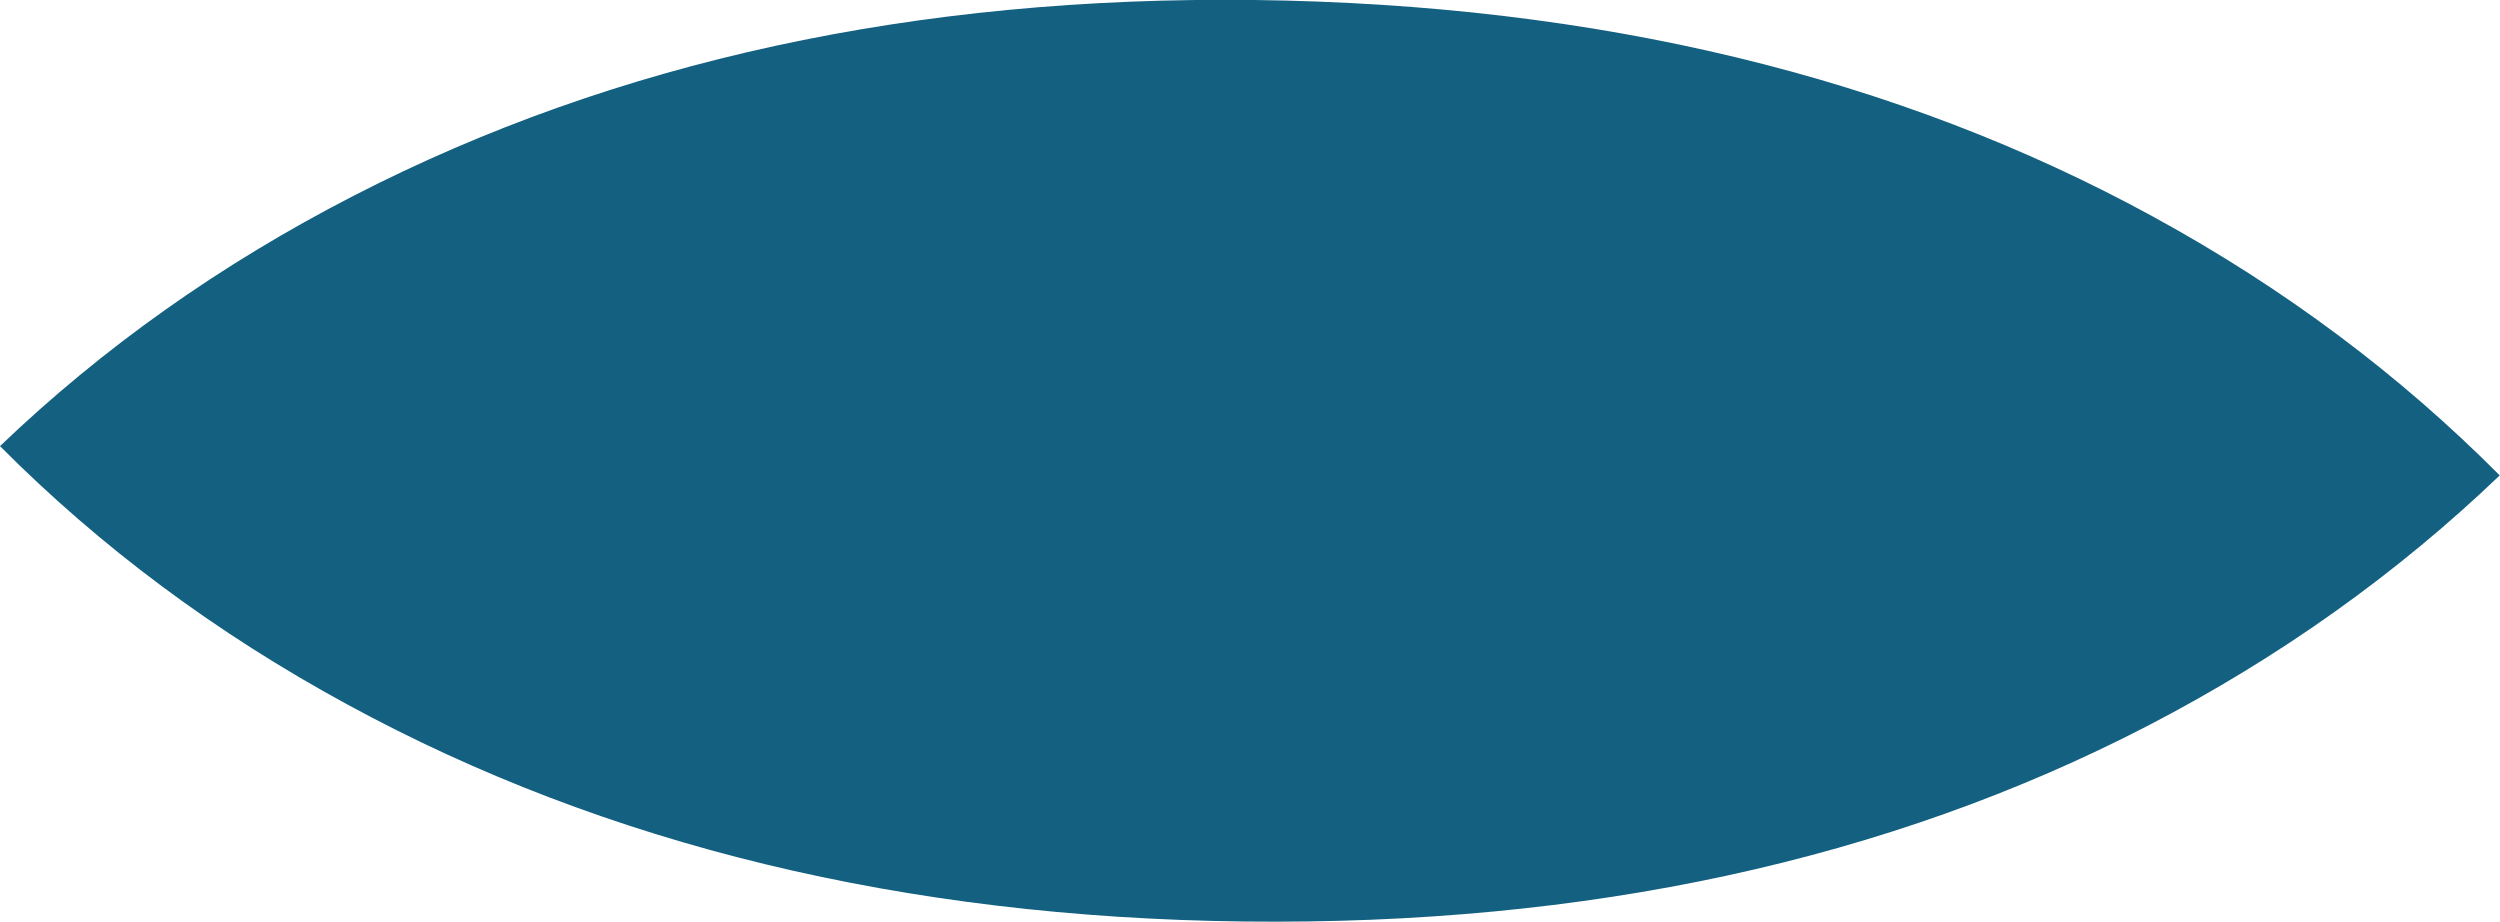 <svg xmlns="http://www.w3.org/2000/svg" id="Capa_1" data-name="Capa 1" viewBox="0 0 86.19 31.78"><defs><style>      .cls-1 {        fill: #136081;        stroke-width: 0px;      }    </style></defs><g id="_Repetici&#xF3;n_radial_" data-name="&amp;lt;Repetici&#xF3;n radial&amp;gt;"><path class="cls-1" d="M11.98,24.29c8.91,4.85,19.21,7.34,30.9,7.48,11.82.14,22.21-2.11,31.17-6.75,4.55-2.36,8.59-5.24,12.13-8.63-3.46-3.48-7.43-6.45-11.93-8.91C65.41,2.64,55.08.15,43.26,0c-11.69-.14-22.05,2.11-31.07,6.75C7.6,9.11,3.54,11.99,0,15.38c3.46,3.48,7.45,6.45,11.98,8.91"></path></g></svg>